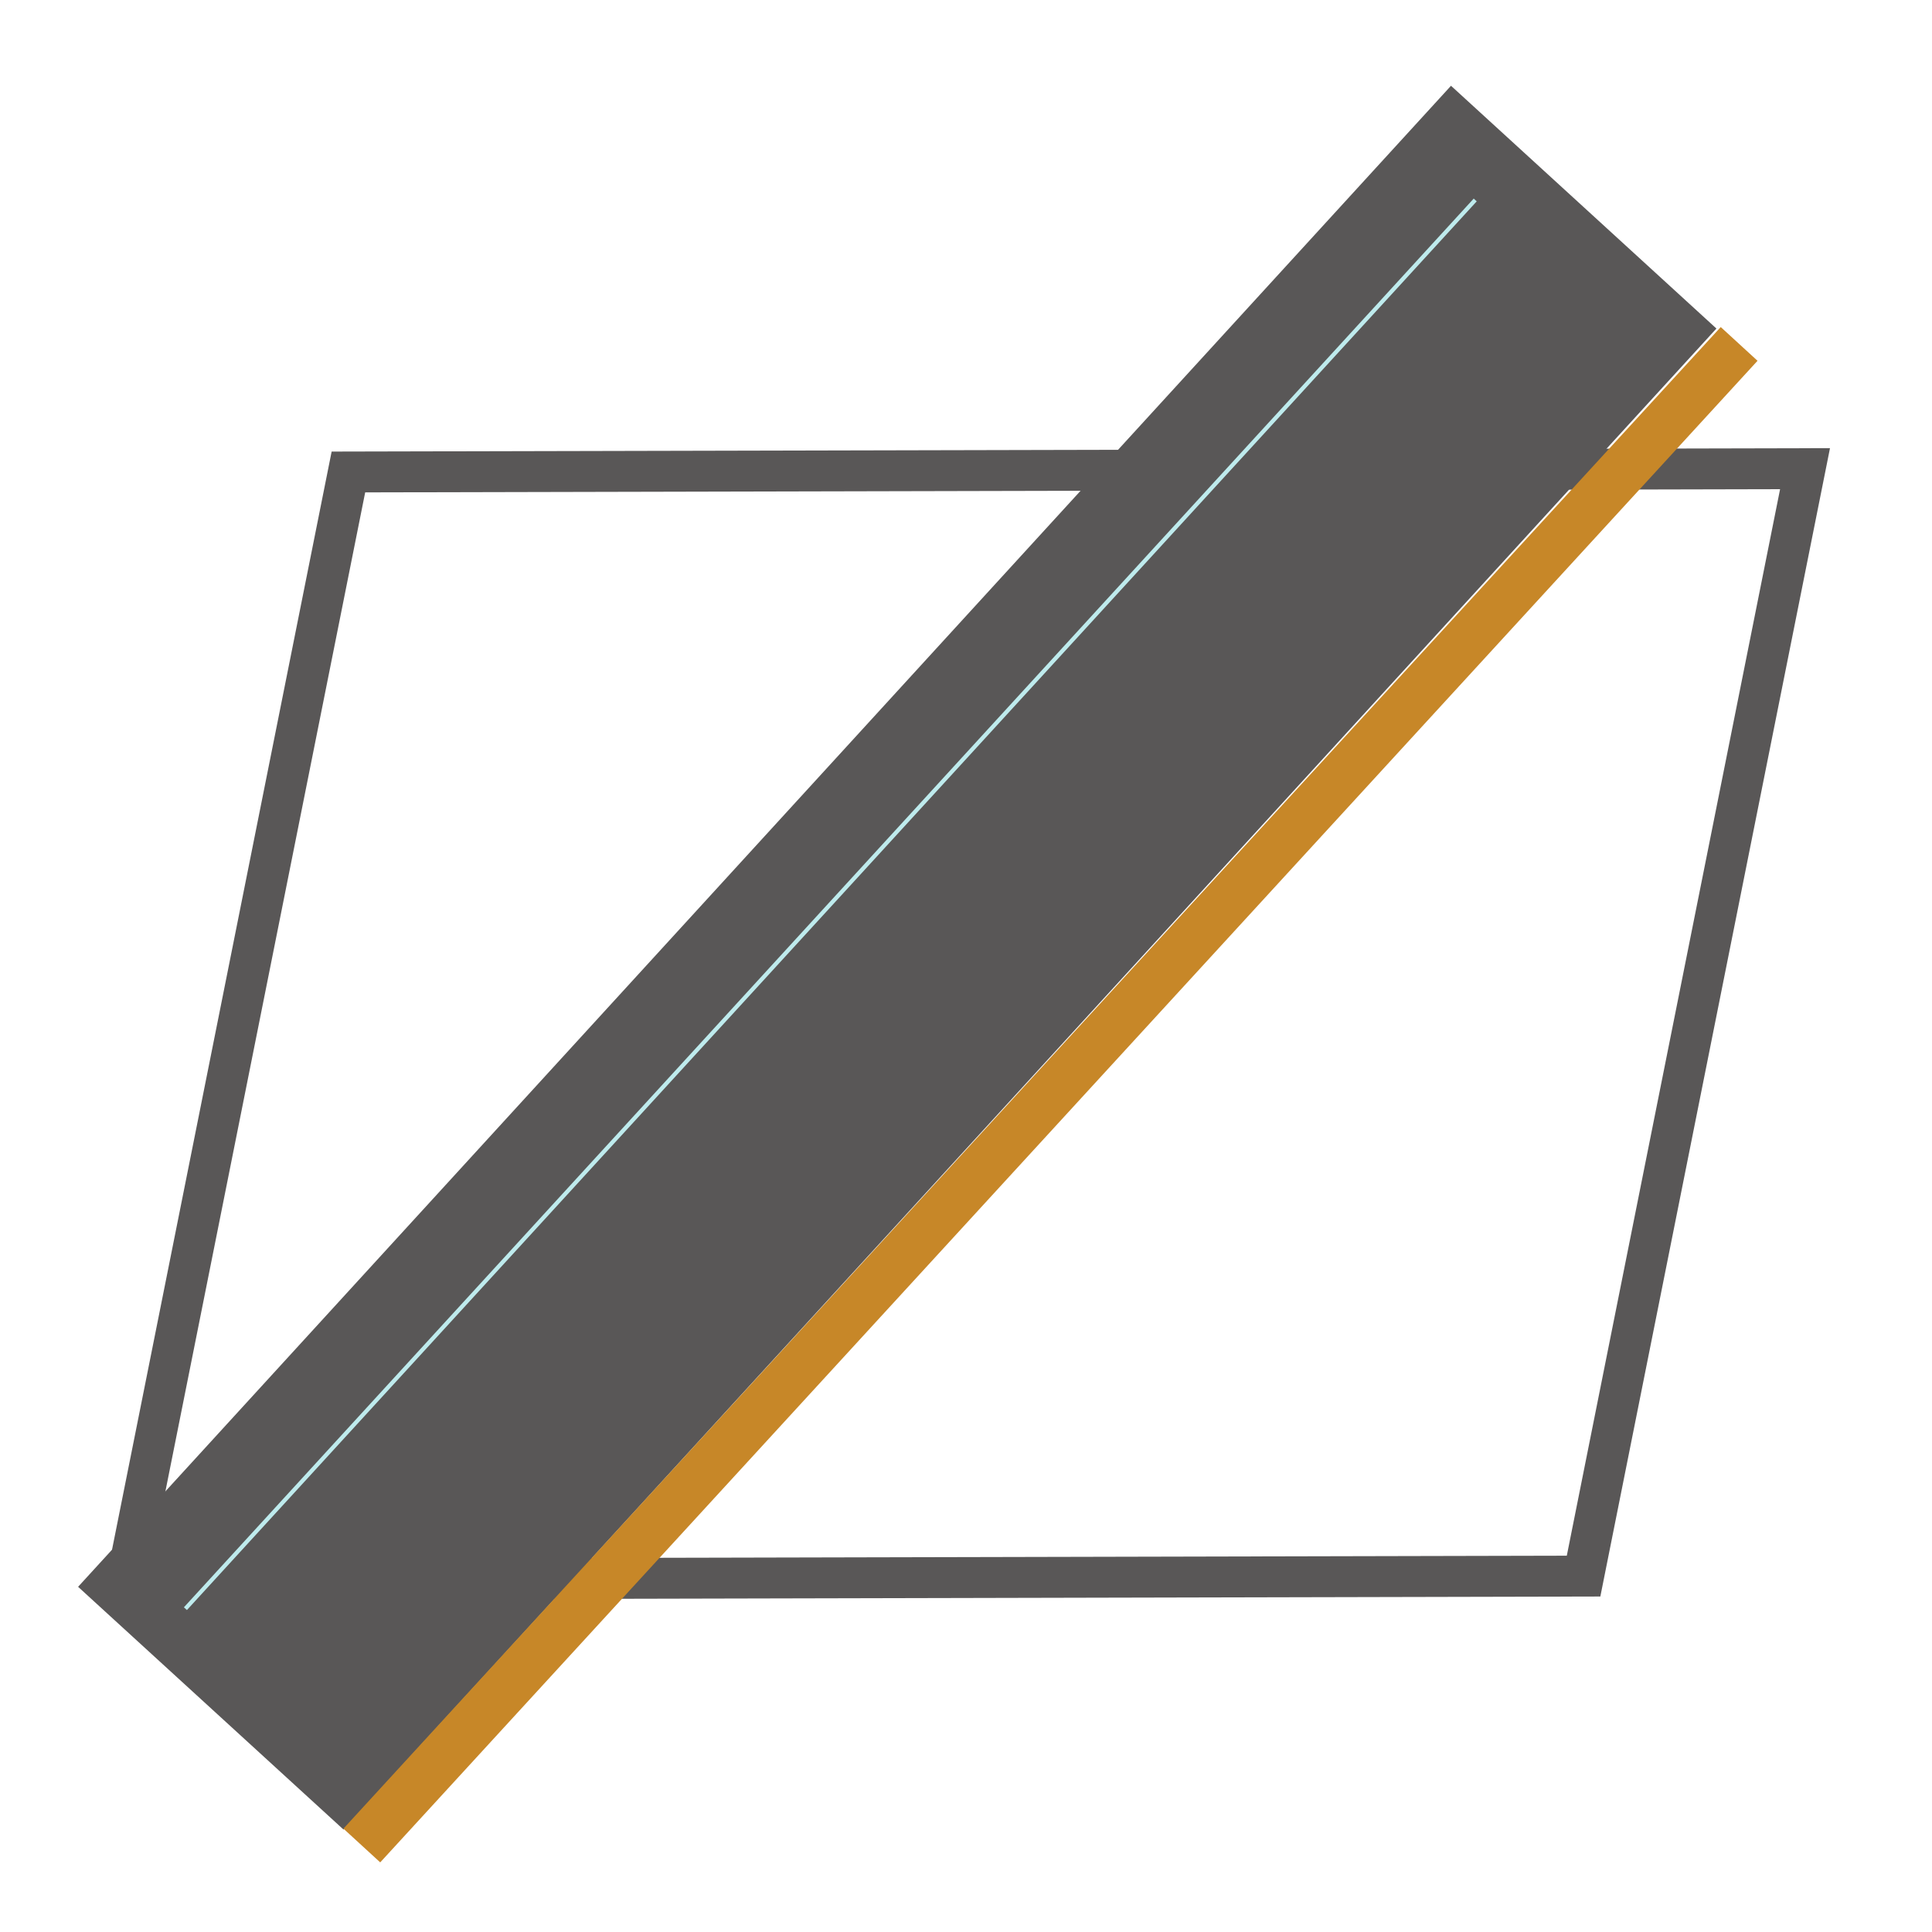 <?xml version="1.0" encoding="utf-8"?>
<!-- Generator: Adobe Illustrator 15.0.0, SVG Export Plug-In . SVG Version: 6.00 Build 0)  -->
<!DOCTYPE svg PUBLIC "-//W3C//DTD SVG 1.1//EN" "http://www.w3.org/Graphics/SVG/1.1/DTD/svg11.dtd">
<svg version="1.1" id="_x3FC_h_1" xmlns="http://www.w3.org/2000/svg" xmlns:xlink="http://www.w3.org/1999/xlink" x="0px" y="0px"
	 width="113.387px" height="113.386px" viewBox="0 0 113.387 113.386" enable-background="new 0 0 113.387 113.386"
	 xml:space="preserve">
<polygon fill="none" stroke="#595757" stroke-width="2.4" stroke-miterlimit="22.926" points="20.448,27.7 105.936,27.505 
	92.938,92.5 7.45,92.695 "/>
<rect x="42.148" y="-3.47" transform="matrix(-0.738 -0.675 0.675 -0.738 53.609 133.265)" fill="#595757" width="21.108" height="119.369"/>
<rect x="60.165" y="4.466" transform="matrix(-0.737 -0.676 0.676 -0.737 63.637 153.264)" fill="#C78728" width="2.929" height="119.575"/>
<line fill="none" stroke="#BEEBED" stroke-width="0.24" stroke-miterlimit="22.926" x1="86.579" y1="11.736" x2="10.881" y2="94.412"/>
<rect x="0" fill="none" width="113.387" height="113.386"/>
</svg>
